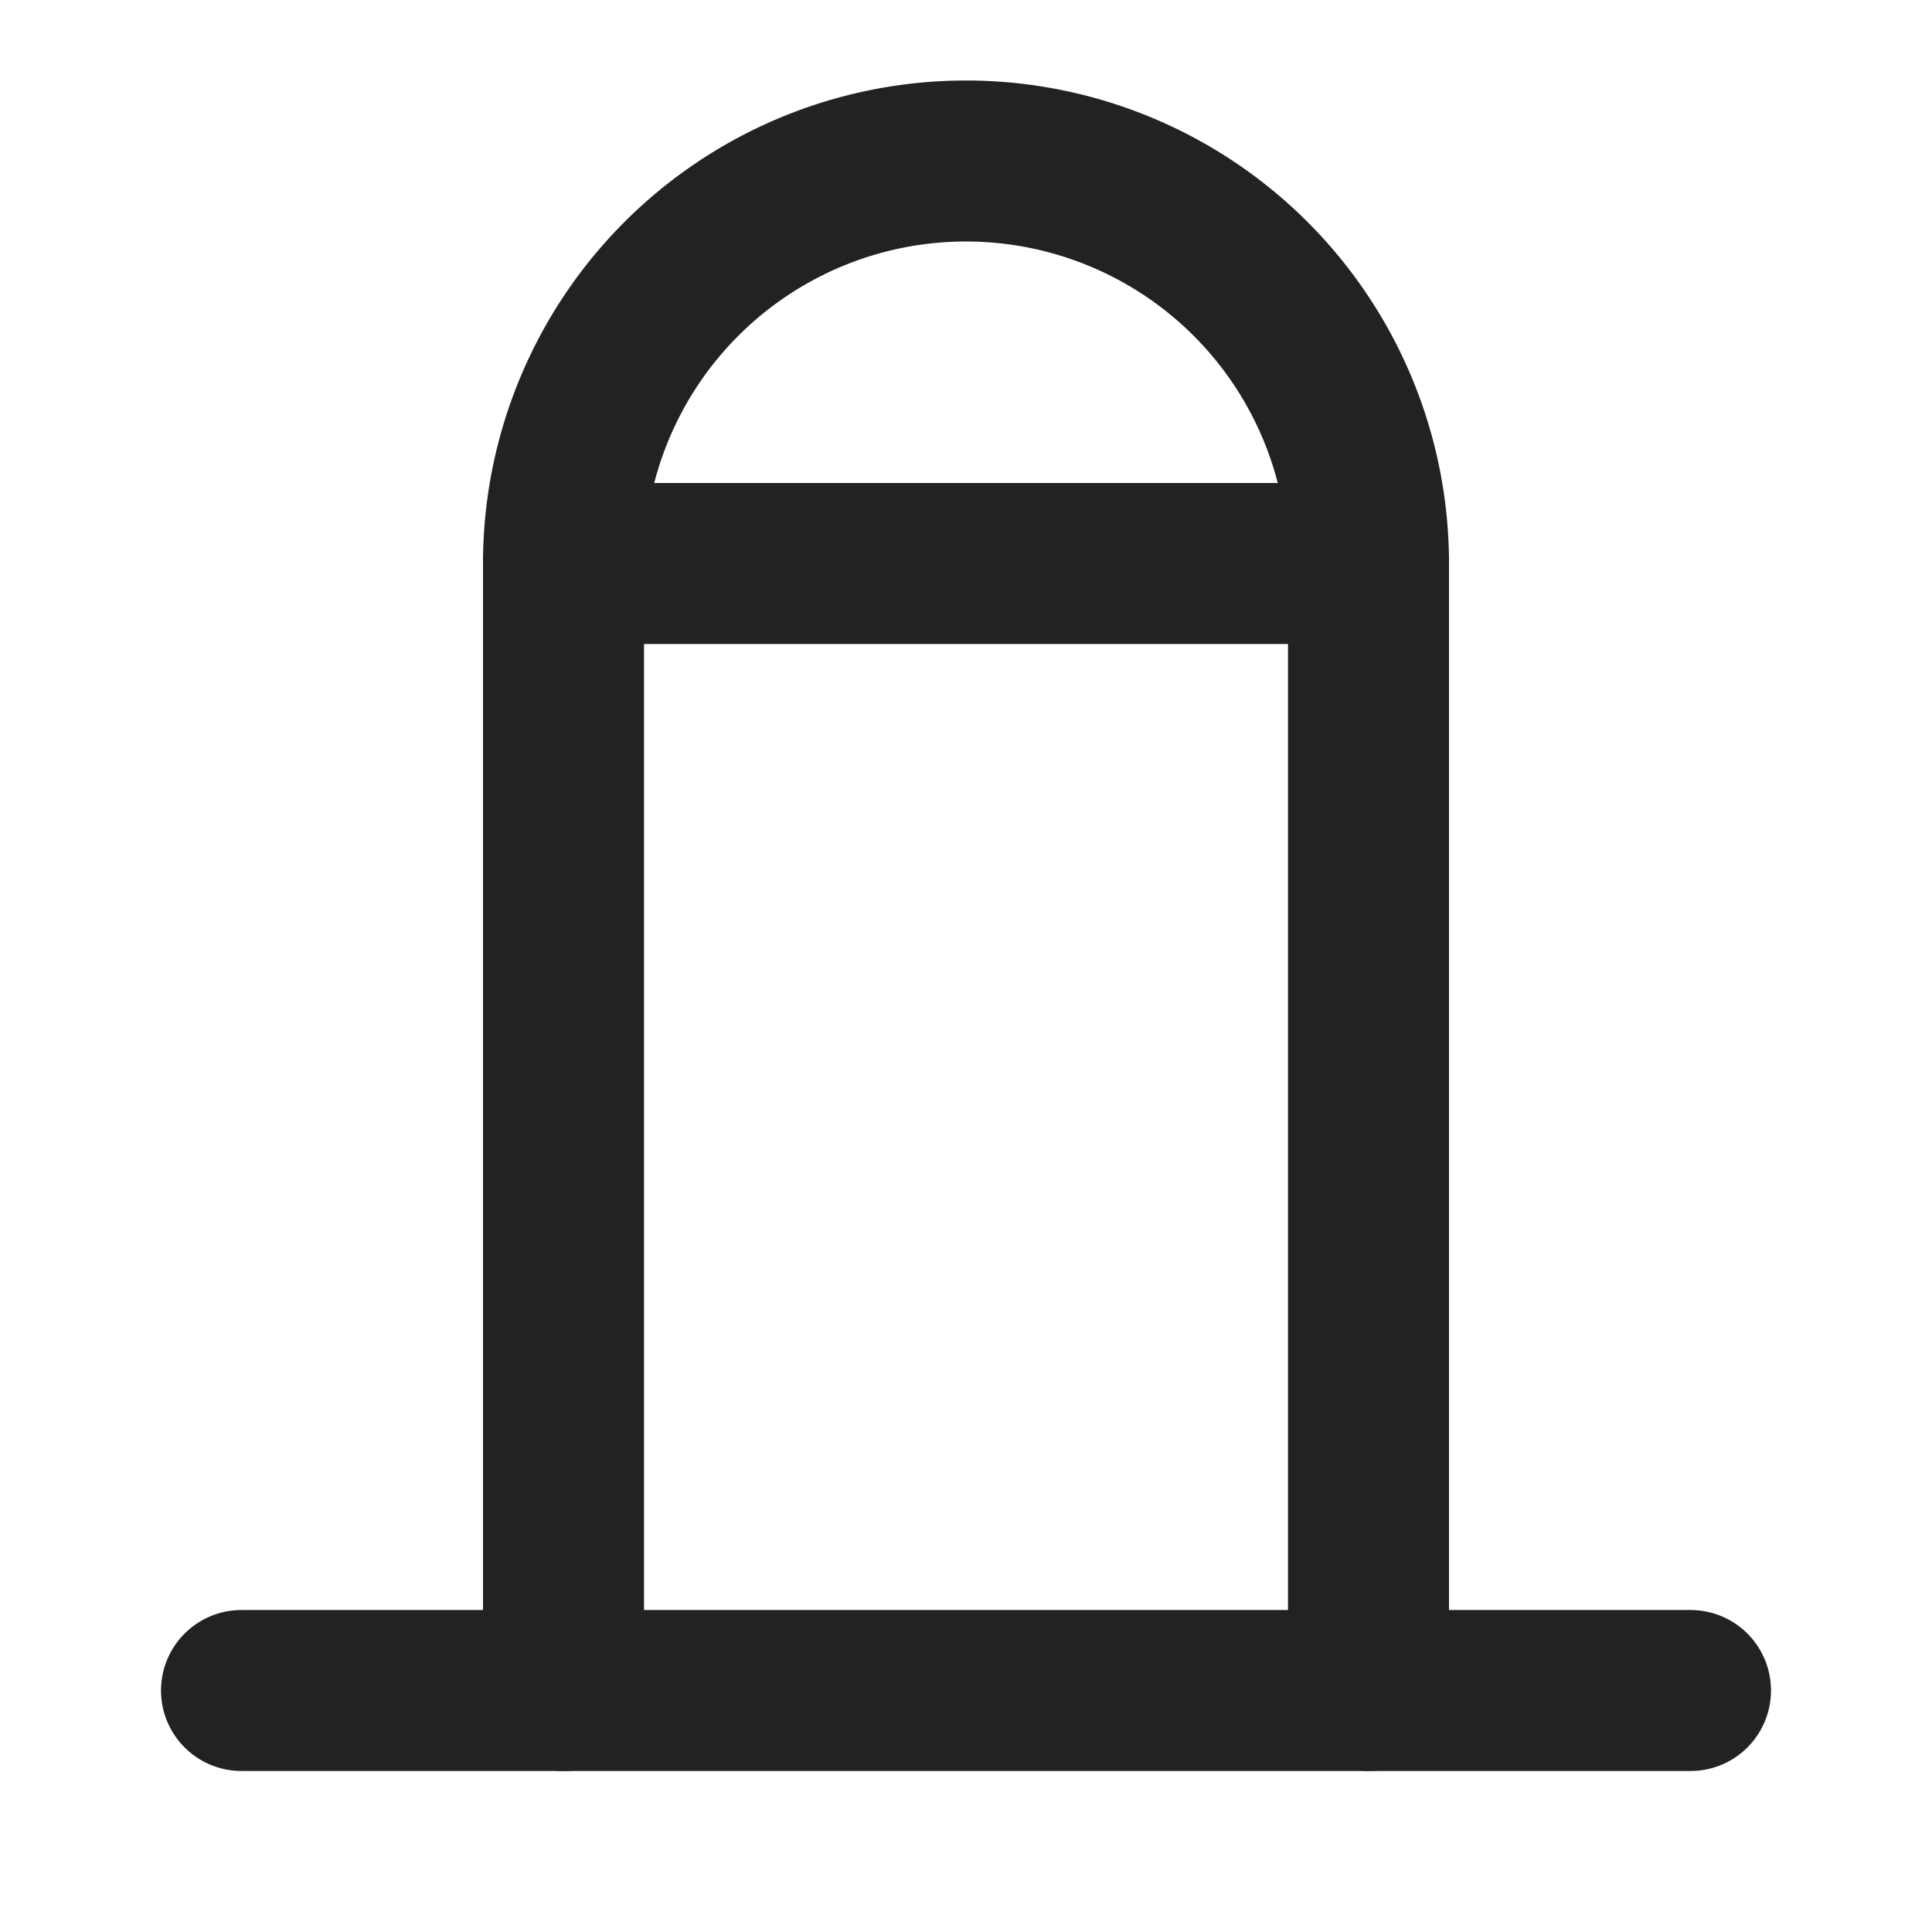 <svg xmlns="http://www.w3.org/2000/svg" width="48" height="48" viewBox="0 0 24 24" fill="none" stroke="#222" stroke-width="2" stroke-linecap="round" stroke-linejoin="round"><path d="M3 21h18"/><path d="M7 21V7a5 5 0 0 1 10 0v14"/><path d="M7 7h10"/></svg>